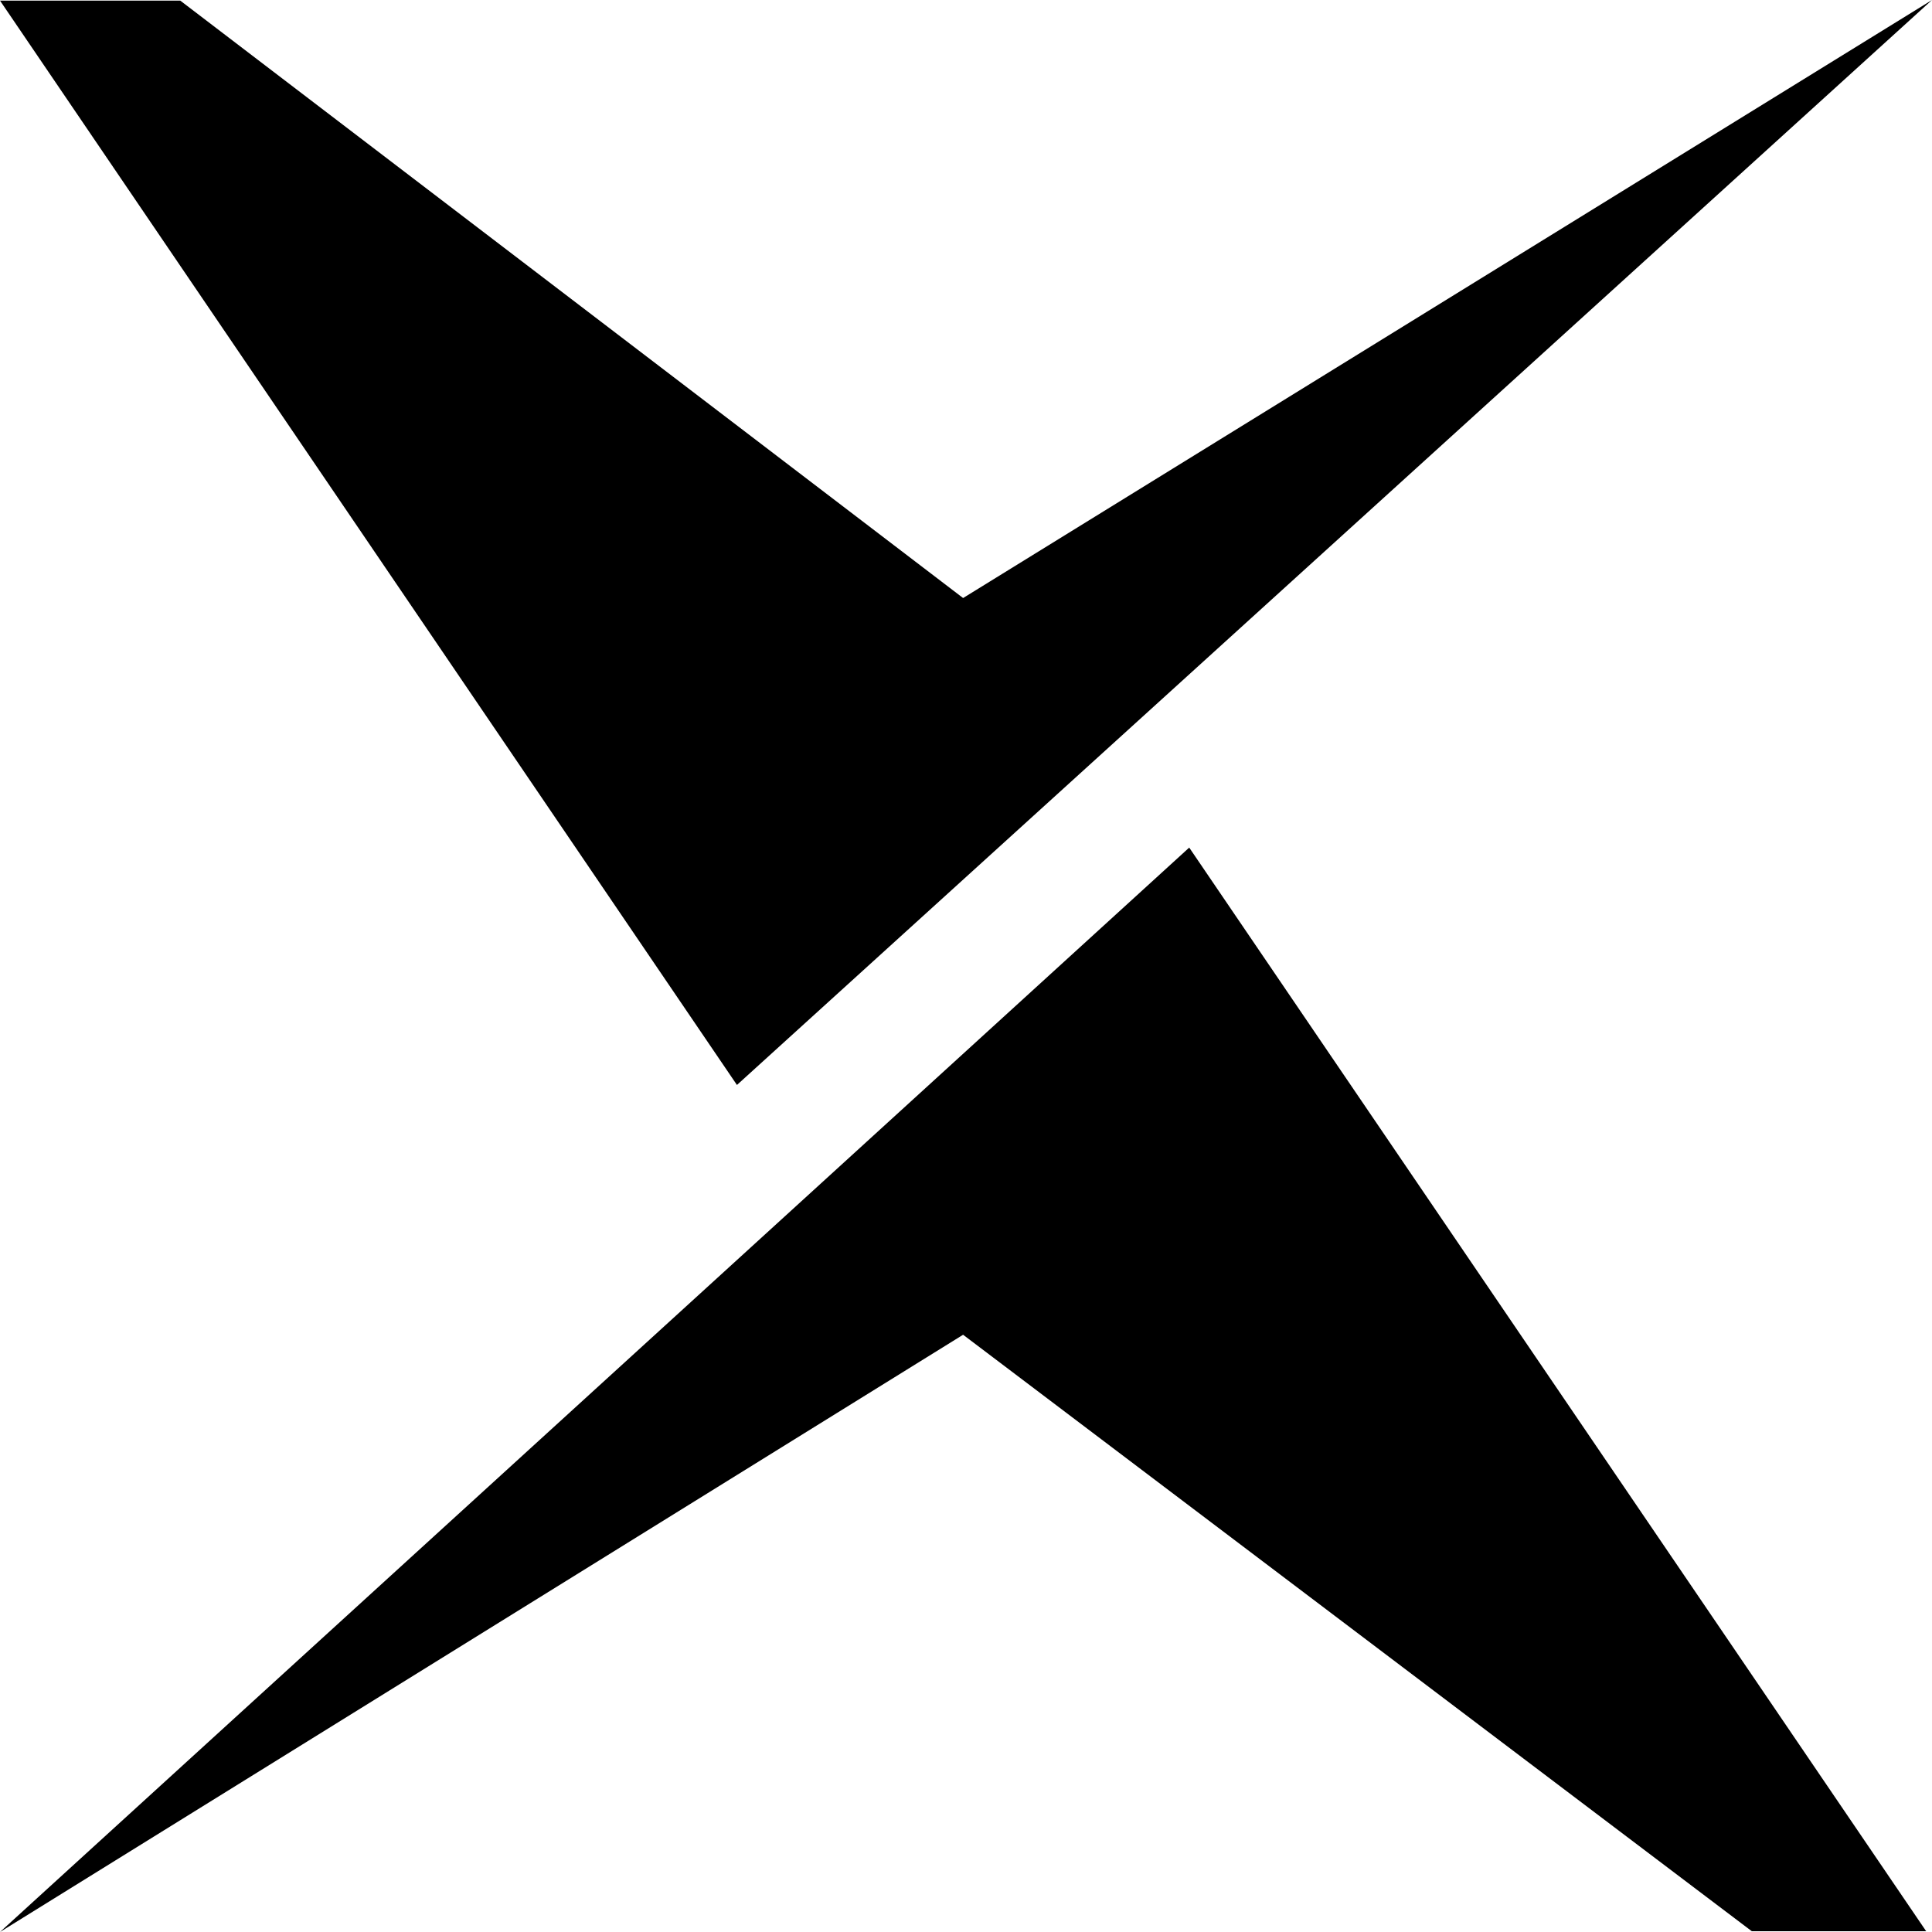 <?xml version="1.0" encoding="utf-8"?>
<svg xmlns="http://www.w3.org/2000/svg" width="52" height="52" viewBox="0 0 52 52" fill="none">
<style>
  path {
    fill: black; /*ライトモードでの色*/
  }
  @media (prefers-color-scheme: dark) {
    path {
      fill: #fff; /*ダークモードでの色*/
    }
  }
</style>
<path d="M0 52L25.922 35.925L47.15 51.979H51.843L32.008 22.813L0 52Z" fill="black"/>
<path d="M52 0L25.922 16.096L4.851 0.016H0L19.835 29.202L52 0Z" fill="black"/>
</svg>